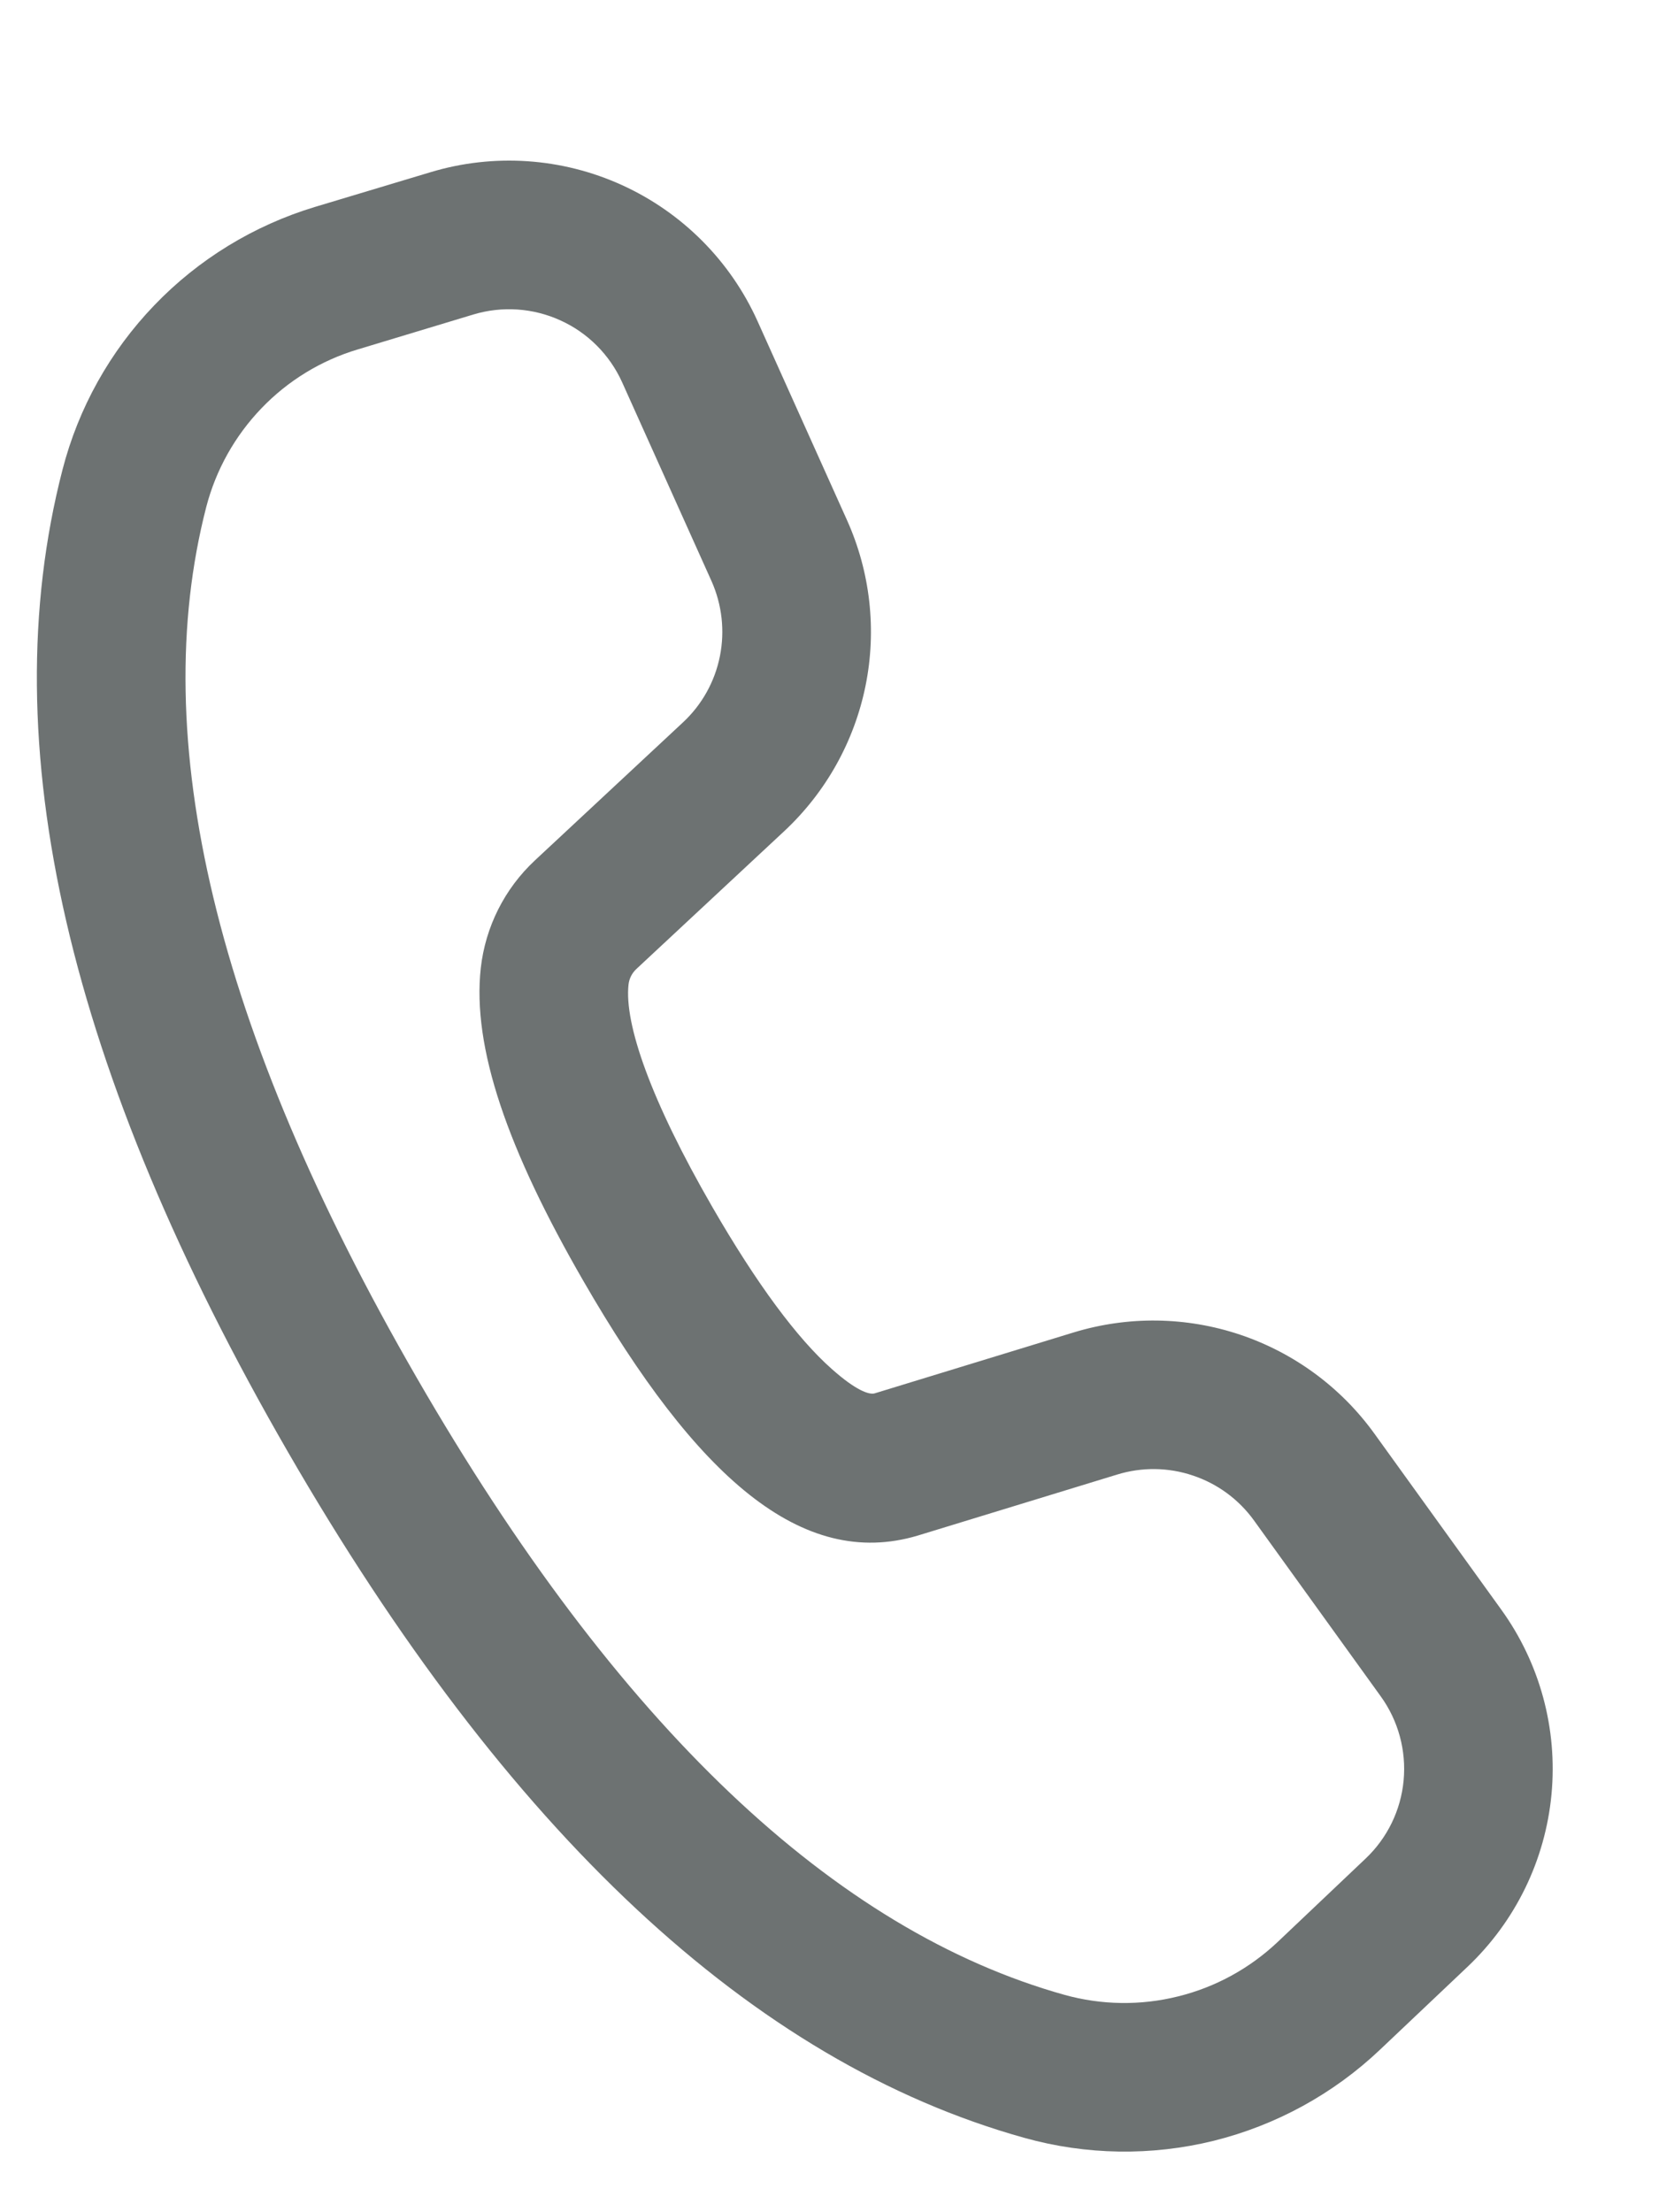 <svg width="15" height="20" viewBox="0 0 15 20" fill="none" xmlns="http://www.w3.org/2000/svg">
<path d="M2.847 1.871L3.892 1.557C4.465 1.384 5.081 1.426 5.625 1.674C6.169 1.922 6.605 2.36 6.85 2.905L7.658 4.702C7.869 5.171 7.928 5.695 7.826 6.199C7.724 6.703 7.467 7.163 7.091 7.514L5.753 8.761C5.714 8.798 5.689 8.847 5.683 8.9C5.643 9.256 5.884 9.948 6.44 10.911C6.844 11.611 7.21 12.102 7.521 12.377C7.738 12.57 7.857 12.611 7.908 12.597L9.708 12.046C10.2 11.896 10.726 11.903 11.214 12.067C11.701 12.231 12.125 12.543 12.426 12.96L13.573 14.551C13.922 15.034 14.084 15.628 14.028 16.222C13.972 16.816 13.703 17.369 13.27 17.78L12.476 18.532C12.055 18.931 11.537 19.214 10.975 19.354C10.411 19.493 9.822 19.484 9.263 19.328C6.796 18.64 4.585 16.558 2.603 13.126C0.619 9.69 -0.077 6.731 0.565 4.247C0.709 3.688 0.995 3.176 1.395 2.76C1.794 2.344 2.295 2.038 2.847 1.871ZM3.235 3.159C2.903 3.258 2.603 3.442 2.364 3.691C2.124 3.941 1.952 4.248 1.865 4.583C1.326 6.672 1.943 9.295 3.767 12.454C5.588 15.609 7.549 17.454 9.625 18.035C9.96 18.128 10.314 18.133 10.651 18.049C10.989 17.966 11.299 17.796 11.552 17.557L12.346 16.804C12.543 16.618 12.666 16.366 12.691 16.096C12.716 15.826 12.643 15.556 12.484 15.336L11.338 13.746C11.201 13.556 11.008 13.414 10.786 13.34C10.565 13.265 10.325 13.262 10.101 13.331L8.297 13.883C7.249 14.195 6.297 13.352 5.276 11.583C4.588 10.392 4.268 9.469 4.347 8.752C4.389 8.379 4.562 8.035 4.836 7.779L6.175 6.531C6.346 6.372 6.463 6.163 6.509 5.933C6.555 5.704 6.528 5.466 6.433 5.253L5.625 3.456C5.513 3.208 5.315 3.009 5.068 2.897C4.821 2.784 4.541 2.765 4.281 2.843L3.235 3.159Z" fill="#6D7272"/>
</svg>
